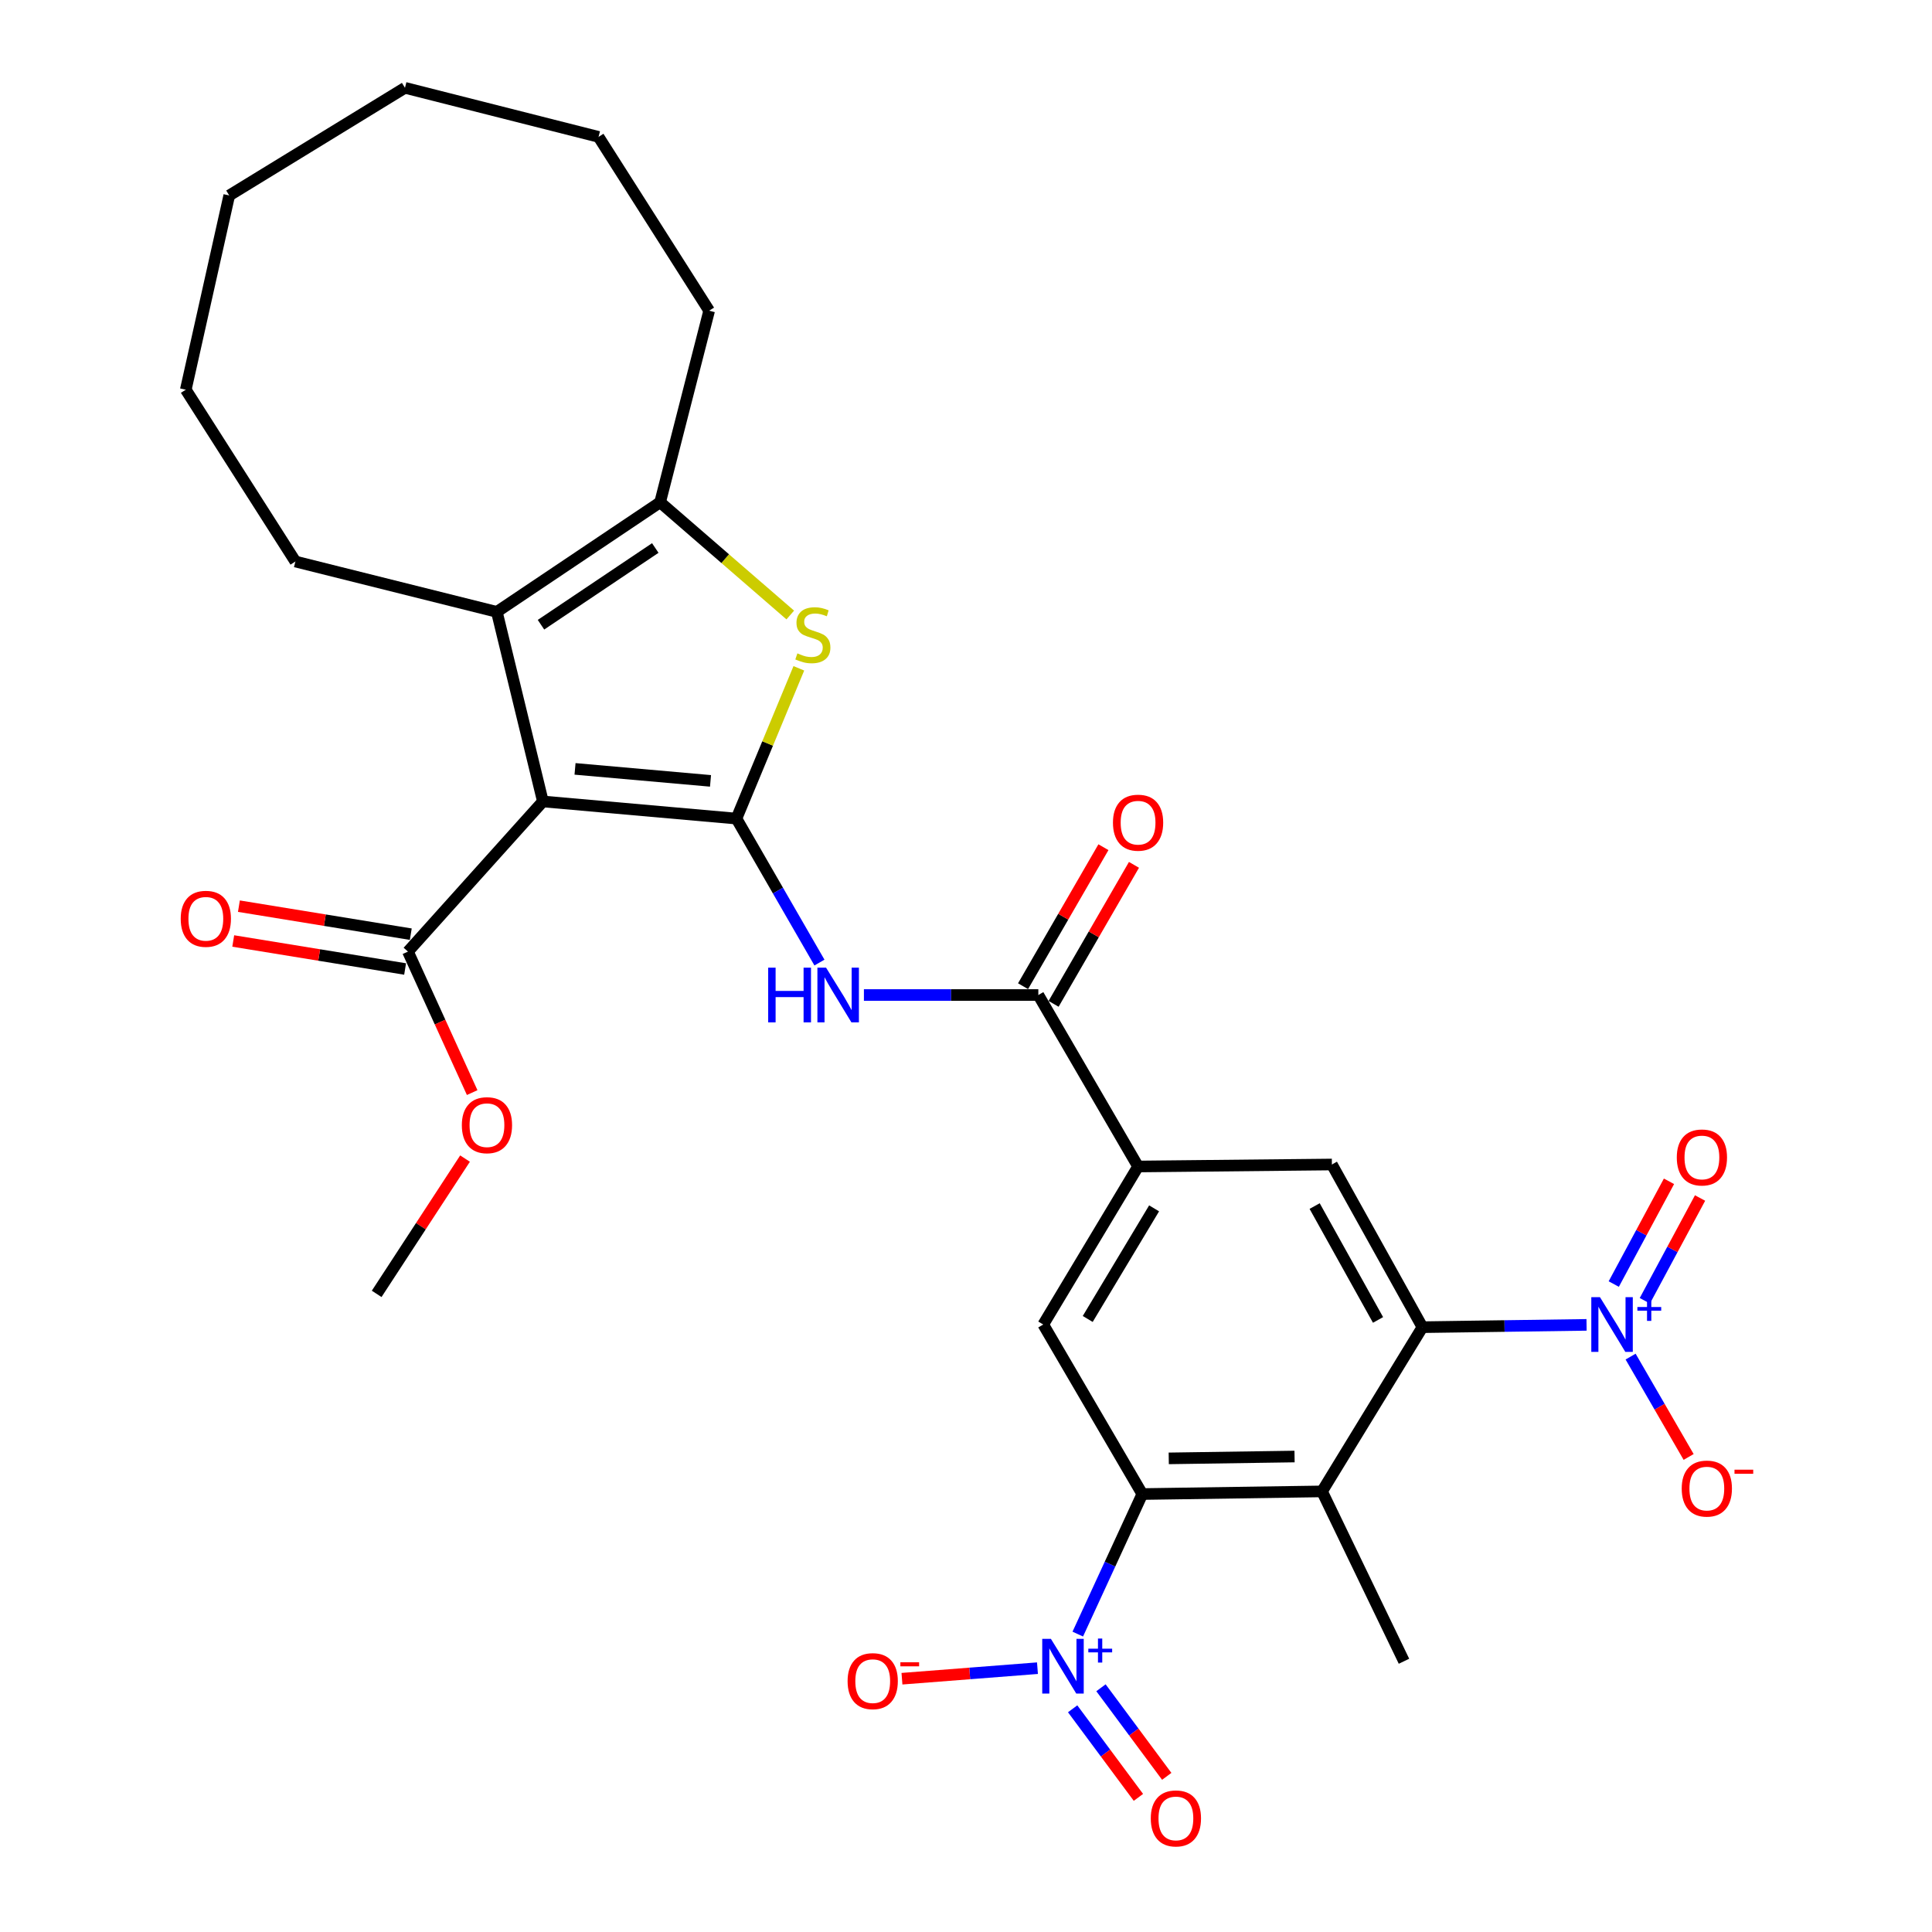 <?xml version='1.0' encoding='iso-8859-1'?>
<svg version='1.1' baseProfile='full'
              xmlns='http://www.w3.org/2000/svg'
                      xmlns:rdkit='http://www.rdkit.org/xml'
                      xmlns:xlink='http://www.w3.org/1999/xlink'
                  xml:space='preserve'
width='1000px' height='1000px' viewBox='0 0 1000 1000'>
<!-- END OF HEADER -->
<rect style='opacity:1.0;fill:#FFFFFF;stroke:none' width='1000' height='1000' x='0' y='0'> </rect>
<path class='bond-0' d='M 381.179,423.7 L 281,414.833' style='fill:none;fill-rule:evenodd;stroke:#000000;stroke-width:6px;stroke-linecap:butt;stroke-linejoin:miter;stroke-opacity:1' />
<path class='bond-0' d='M 367.762,404.18 L 297.636,397.974' style='fill:none;fill-rule:evenodd;stroke:#000000;stroke-width:6px;stroke-linecap:butt;stroke-linejoin:miter;stroke-opacity:1' />
<path class='bond-1' d='M 381.179,423.7 L 397.33,384.81' style='fill:none;fill-rule:evenodd;stroke:#000000;stroke-width:6px;stroke-linecap:butt;stroke-linejoin:miter;stroke-opacity:1' />
<path class='bond-1' d='M 397.33,384.81 L 413.482,345.919' style='fill:none;fill-rule:evenodd;stroke:#CCCC00;stroke-width:6px;stroke-linecap:butt;stroke-linejoin:miter;stroke-opacity:1' />
<path class='bond-7' d='M 381.179,423.7 L 402.663,460.963' style='fill:none;fill-rule:evenodd;stroke:#000000;stroke-width:6px;stroke-linecap:butt;stroke-linejoin:miter;stroke-opacity:1' />
<path class='bond-7' d='M 402.663,460.963 L 424.146,498.227' style='fill:none;fill-rule:evenodd;stroke:#0000FF;stroke-width:6px;stroke-linecap:butt;stroke-linejoin:miter;stroke-opacity:1' />
<path class='bond-4' d='M 281,414.833 L 257.16,316.704' style='fill:none;fill-rule:evenodd;stroke:#000000;stroke-width:6px;stroke-linecap:butt;stroke-linejoin:miter;stroke-opacity:1' />
<path class='bond-12' d='M 281,414.833 L 211.153,492.542' style='fill:none;fill-rule:evenodd;stroke:#000000;stroke-width:6px;stroke-linecap:butt;stroke-linejoin:miter;stroke-opacity:1' />
<path class='bond-9' d='M 409.038,318.33 L 375.357,289.152' style='fill:none;fill-rule:evenodd;stroke:#CCCC00;stroke-width:6px;stroke-linecap:butt;stroke-linejoin:miter;stroke-opacity:1' />
<path class='bond-9' d='M 375.357,289.152 L 341.675,259.974' style='fill:none;fill-rule:evenodd;stroke:#000000;stroke-width:6px;stroke-linecap:butt;stroke-linejoin:miter;stroke-opacity:1' />
<path class='bond-2' d='M 557.854,845.805 L 574.555,809.561' style='fill:none;fill-rule:evenodd;stroke:#0000FF;stroke-width:6px;stroke-linecap:butt;stroke-linejoin:miter;stroke-opacity:1' />
<path class='bond-2' d='M 574.555,809.561 L 591.255,773.317' style='fill:none;fill-rule:evenodd;stroke:#000000;stroke-width:6px;stroke-linecap:butt;stroke-linejoin:miter;stroke-opacity:1' />
<path class='bond-15' d='M 536.99,863.445 L 501.921,866.172' style='fill:none;fill-rule:evenodd;stroke:#0000FF;stroke-width:6px;stroke-linecap:butt;stroke-linejoin:miter;stroke-opacity:1' />
<path class='bond-15' d='M 501.921,866.172 L 466.853,868.899' style='fill:none;fill-rule:evenodd;stroke:#FF0000;stroke-width:6px;stroke-linecap:butt;stroke-linejoin:miter;stroke-opacity:1' />
<path class='bond-18' d='M 555.202,884.471 L 572.223,907.395' style='fill:none;fill-rule:evenodd;stroke:#0000FF;stroke-width:6px;stroke-linecap:butt;stroke-linejoin:miter;stroke-opacity:1' />
<path class='bond-18' d='M 572.223,907.395 L 589.244,930.319' style='fill:none;fill-rule:evenodd;stroke:#FF0000;stroke-width:6px;stroke-linecap:butt;stroke-linejoin:miter;stroke-opacity:1' />
<path class='bond-18' d='M 569.863,873.586 L 586.884,896.51' style='fill:none;fill-rule:evenodd;stroke:#0000FF;stroke-width:6px;stroke-linecap:butt;stroke-linejoin:miter;stroke-opacity:1' />
<path class='bond-18' d='M 586.884,896.51 L 603.905,919.434' style='fill:none;fill-rule:evenodd;stroke:#FF0000;stroke-width:6px;stroke-linecap:butt;stroke-linejoin:miter;stroke-opacity:1' />
<path class='bond-3' d='M 821.199,685.75 L 778.726,686.347' style='fill:none;fill-rule:evenodd;stroke:#0000FF;stroke-width:6px;stroke-linecap:butt;stroke-linejoin:miter;stroke-opacity:1' />
<path class='bond-3' d='M 778.726,686.347 L 736.253,686.945' style='fill:none;fill-rule:evenodd;stroke:#000000;stroke-width:6px;stroke-linecap:butt;stroke-linejoin:miter;stroke-opacity:1' />
<path class='bond-16' d='M 843.998,702.175 L 859.015,728.145' style='fill:none;fill-rule:evenodd;stroke:#0000FF;stroke-width:6px;stroke-linecap:butt;stroke-linejoin:miter;stroke-opacity:1' />
<path class='bond-16' d='M 859.015,728.145 L 874.033,754.115' style='fill:none;fill-rule:evenodd;stroke:#FF0000;stroke-width:6px;stroke-linecap:butt;stroke-linejoin:miter;stroke-opacity:1' />
<path class='bond-17' d='M 851.366,673.271 L 865.658,646.679' style='fill:none;fill-rule:evenodd;stroke:#0000FF;stroke-width:6px;stroke-linecap:butt;stroke-linejoin:miter;stroke-opacity:1' />
<path class='bond-17' d='M 865.658,646.679 L 879.949,620.087' style='fill:none;fill-rule:evenodd;stroke:#FF0000;stroke-width:6px;stroke-linecap:butt;stroke-linejoin:miter;stroke-opacity:1' />
<path class='bond-17' d='M 835.281,664.626 L 849.573,638.034' style='fill:none;fill-rule:evenodd;stroke:#0000FF;stroke-width:6px;stroke-linecap:butt;stroke-linejoin:miter;stroke-opacity:1' />
<path class='bond-17' d='M 849.573,638.034 L 863.865,611.443' style='fill:none;fill-rule:evenodd;stroke:#FF0000;stroke-width:6px;stroke-linecap:butt;stroke-linejoin:miter;stroke-opacity:1' />
<path class='bond-22' d='M 257.16,316.704 L 152.892,290.642' style='fill:none;fill-rule:evenodd;stroke:#000000;stroke-width:6px;stroke-linecap:butt;stroke-linejoin:miter;stroke-opacity:1' />
<path class='bond-30' d='M 257.16,316.704 L 341.675,259.974' style='fill:none;fill-rule:evenodd;stroke:#000000;stroke-width:6px;stroke-linecap:butt;stroke-linejoin:miter;stroke-opacity:1' />
<path class='bond-30' d='M 280.014,323.356 L 339.175,283.645' style='fill:none;fill-rule:evenodd;stroke:#000000;stroke-width:6px;stroke-linecap:butt;stroke-linejoin:miter;stroke-opacity:1' />
<path class='bond-5' d='M 736.253,686.945 L 689.385,602.744' style='fill:none;fill-rule:evenodd;stroke:#000000;stroke-width:6px;stroke-linecap:butt;stroke-linejoin:miter;stroke-opacity:1' />
<path class='bond-5' d='M 713.268,683.196 L 680.46,624.255' style='fill:none;fill-rule:evenodd;stroke:#000000;stroke-width:6px;stroke-linecap:butt;stroke-linejoin:miter;stroke-opacity:1' />
<path class='bond-32' d='M 736.253,686.945 L 684.282,771.947' style='fill:none;fill-rule:evenodd;stroke:#000000;stroke-width:6px;stroke-linecap:butt;stroke-linejoin:miter;stroke-opacity:1' />
<path class='bond-6' d='M 591.255,773.317 L 539.984,685.565' style='fill:none;fill-rule:evenodd;stroke:#000000;stroke-width:6px;stroke-linecap:butt;stroke-linejoin:miter;stroke-opacity:1' />
<path class='bond-8' d='M 591.255,773.317 L 684.282,771.947' style='fill:none;fill-rule:evenodd;stroke:#000000;stroke-width:6px;stroke-linecap:butt;stroke-linejoin:miter;stroke-opacity:1' />
<path class='bond-8' d='M 604.94,754.853 L 670.059,753.894' style='fill:none;fill-rule:evenodd;stroke:#000000;stroke-width:6px;stroke-linecap:butt;stroke-linejoin:miter;stroke-opacity:1' />
<path class='bond-10' d='M 447.16,515.022 L 492.299,515.022' style='fill:none;fill-rule:evenodd;stroke:#0000FF;stroke-width:6px;stroke-linecap:butt;stroke-linejoin:miter;stroke-opacity:1' />
<path class='bond-10' d='M 492.299,515.022 L 537.437,515.022' style='fill:none;fill-rule:evenodd;stroke:#000000;stroke-width:6px;stroke-linecap:butt;stroke-linejoin:miter;stroke-opacity:1' />
<path class='bond-23' d='M 684.282,771.947 L 726.697,859.861' style='fill:none;fill-rule:evenodd;stroke:#000000;stroke-width:6px;stroke-linecap:butt;stroke-linejoin:miter;stroke-opacity:1' />
<path class='bond-24' d='M 341.675,259.974 L 367.057,160.82' style='fill:none;fill-rule:evenodd;stroke:#000000;stroke-width:6px;stroke-linecap:butt;stroke-linejoin:miter;stroke-opacity:1' />
<path class='bond-11' d='M 537.437,515.022 L 589.064,603.778' style='fill:none;fill-rule:evenodd;stroke:#000000;stroke-width:6px;stroke-linecap:butt;stroke-linejoin:miter;stroke-opacity:1' />
<path class='bond-19' d='M 545.341,519.593 L 566.142,483.62' style='fill:none;fill-rule:evenodd;stroke:#000000;stroke-width:6px;stroke-linecap:butt;stroke-linejoin:miter;stroke-opacity:1' />
<path class='bond-19' d='M 566.142,483.62 L 586.942,447.647' style='fill:none;fill-rule:evenodd;stroke:#FF0000;stroke-width:6px;stroke-linecap:butt;stroke-linejoin:miter;stroke-opacity:1' />
<path class='bond-19' d='M 529.533,510.452 L 550.334,474.479' style='fill:none;fill-rule:evenodd;stroke:#000000;stroke-width:6px;stroke-linecap:butt;stroke-linejoin:miter;stroke-opacity:1' />
<path class='bond-19' d='M 550.334,474.479 L 571.134,438.507' style='fill:none;fill-rule:evenodd;stroke:#FF0000;stroke-width:6px;stroke-linecap:butt;stroke-linejoin:miter;stroke-opacity:1' />
<path class='bond-13' d='M 589.064,603.778 L 689.385,602.744' style='fill:none;fill-rule:evenodd;stroke:#000000;stroke-width:6px;stroke-linecap:butt;stroke-linejoin:miter;stroke-opacity:1' />
<path class='bond-14' d='M 589.064,603.778 L 539.984,685.565' style='fill:none;fill-rule:evenodd;stroke:#000000;stroke-width:6px;stroke-linecap:butt;stroke-linejoin:miter;stroke-opacity:1' />
<path class='bond-14' d='M 597.359,625.442 L 563.003,682.693' style='fill:none;fill-rule:evenodd;stroke:#000000;stroke-width:6px;stroke-linecap:butt;stroke-linejoin:miter;stroke-opacity:1' />
<path class='bond-20' d='M 212.622,483.53 L 168.141,476.279' style='fill:none;fill-rule:evenodd;stroke:#000000;stroke-width:6px;stroke-linecap:butt;stroke-linejoin:miter;stroke-opacity:1' />
<path class='bond-20' d='M 168.141,476.279 L 123.66,469.028' style='fill:none;fill-rule:evenodd;stroke:#FF0000;stroke-width:6px;stroke-linecap:butt;stroke-linejoin:miter;stroke-opacity:1' />
<path class='bond-20' d='M 209.684,501.553 L 165.203,494.302' style='fill:none;fill-rule:evenodd;stroke:#000000;stroke-width:6px;stroke-linecap:butt;stroke-linejoin:miter;stroke-opacity:1' />
<path class='bond-20' d='M 165.203,494.302 L 120.722,487.051' style='fill:none;fill-rule:evenodd;stroke:#FF0000;stroke-width:6px;stroke-linecap:butt;stroke-linejoin:miter;stroke-opacity:1' />
<path class='bond-21' d='M 211.153,492.542 L 227.777,529.034' style='fill:none;fill-rule:evenodd;stroke:#000000;stroke-width:6px;stroke-linecap:butt;stroke-linejoin:miter;stroke-opacity:1' />
<path class='bond-21' d='M 227.777,529.034 L 244.4,565.526' style='fill:none;fill-rule:evenodd;stroke:#FF0000;stroke-width:6px;stroke-linecap:butt;stroke-linejoin:miter;stroke-opacity:1' />
<path class='bond-25' d='M 240.701,599.682 L 217.832,634.695' style='fill:none;fill-rule:evenodd;stroke:#FF0000;stroke-width:6px;stroke-linecap:butt;stroke-linejoin:miter;stroke-opacity:1' />
<path class='bond-25' d='M 217.832,634.695 L 194.962,669.709' style='fill:none;fill-rule:evenodd;stroke:#000000;stroke-width:6px;stroke-linecap:butt;stroke-linejoin:miter;stroke-opacity:1' />
<path class='bond-26' d='M 152.892,290.642 L 96.163,201.713' style='fill:none;fill-rule:evenodd;stroke:#000000;stroke-width:6px;stroke-linecap:butt;stroke-linejoin:miter;stroke-opacity:1' />
<path class='bond-27' d='M 367.057,160.82 L 309.811,70.847' style='fill:none;fill-rule:evenodd;stroke:#000000;stroke-width:6px;stroke-linecap:butt;stroke-linejoin:miter;stroke-opacity:1' />
<path class='bond-28' d='M 96.163,201.713 L 118.654,101.169' style='fill:none;fill-rule:evenodd;stroke:#000000;stroke-width:6px;stroke-linecap:butt;stroke-linejoin:miter;stroke-opacity:1' />
<path class='bond-29' d='M 309.811,70.847 L 209.611,45.455' style='fill:none;fill-rule:evenodd;stroke:#000000;stroke-width:6px;stroke-linecap:butt;stroke-linejoin:miter;stroke-opacity:1' />
<path class='bond-31' d='M 118.654,101.169 L 209.611,45.455' style='fill:none;fill-rule:evenodd;stroke:#000000;stroke-width:6px;stroke-linecap:butt;stroke-linejoin:miter;stroke-opacity:1' />
<path  class='atom-2' d='M 412.733 338.181
Q 413.053 338.301, 414.373 338.861
Q 415.693 339.421, 417.133 339.781
Q 418.613 340.101, 420.053 340.101
Q 422.733 340.101, 424.293 338.821
Q 425.853 337.501, 425.853 335.221
Q 425.853 333.661, 425.053 332.701
Q 424.293 331.741, 423.093 331.221
Q 421.893 330.701, 419.893 330.101
Q 417.373 329.341, 415.853 328.621
Q 414.373 327.901, 413.293 326.381
Q 412.253 324.861, 412.253 322.301
Q 412.253 318.741, 414.653 316.541
Q 417.093 314.341, 421.893 314.341
Q 425.173 314.341, 428.893 315.901
L 427.973 318.981
Q 424.573 317.581, 422.013 317.581
Q 419.253 317.581, 417.733 318.741
Q 416.213 319.861, 416.253 321.821
Q 416.253 323.341, 417.013 324.261
Q 417.813 325.181, 418.933 325.701
Q 420.093 326.221, 422.013 326.821
Q 424.573 327.621, 426.093 328.421
Q 427.613 329.221, 428.693 330.861
Q 429.813 332.461, 429.813 335.221
Q 429.813 339.141, 427.173 341.261
Q 424.573 343.341, 420.213 343.341
Q 417.693 343.341, 415.773 342.781
Q 413.893 342.261, 411.653 341.341
L 412.733 338.181
' fill='#CCCC00'/>
<path  class='atom-3' d='M 543.939 848.257
L 553.219 863.257
Q 554.139 864.737, 555.619 867.417
Q 557.099 870.097, 557.179 870.257
L 557.179 848.257
L 560.939 848.257
L 560.939 876.577
L 557.059 876.577
L 547.099 860.177
Q 545.939 858.257, 544.699 856.057
Q 543.499 853.857, 543.139 853.177
L 543.139 876.577
L 539.459 876.577
L 539.459 848.257
L 543.939 848.257
' fill='#0000FF'/>
<path  class='atom-3' d='M 563.315 853.362
L 568.305 853.362
L 568.305 848.109
L 570.523 848.109
L 570.523 853.362
L 575.644 853.362
L 575.644 855.263
L 570.523 855.263
L 570.523 860.543
L 568.305 860.543
L 568.305 855.263
L 563.315 855.263
L 563.315 853.362
' fill='#0000FF'/>
<path  class='atom-4' d='M 828.133 671.405
L 837.413 686.405
Q 838.333 687.885, 839.813 690.565
Q 841.293 693.245, 841.373 693.405
L 841.373 671.405
L 845.133 671.405
L 845.133 699.725
L 841.253 699.725
L 831.293 683.325
Q 830.133 681.405, 828.893 679.205
Q 827.693 677.005, 827.333 676.325
L 827.333 699.725
L 823.653 699.725
L 823.653 671.405
L 828.133 671.405
' fill='#0000FF'/>
<path  class='atom-4' d='M 847.509 676.51
L 852.499 676.51
L 852.499 671.256
L 854.716 671.256
L 854.716 676.51
L 859.838 676.51
L 859.838 678.41
L 854.716 678.41
L 854.716 683.69
L 852.499 683.69
L 852.499 678.41
L 847.509 678.41
L 847.509 676.51
' fill='#0000FF'/>
<path  class='atom-8' d='M 397.61 500.862
L 401.45 500.862
L 401.45 512.902
L 415.93 512.902
L 415.93 500.862
L 419.77 500.862
L 419.77 529.182
L 415.93 529.182
L 415.93 516.102
L 401.45 516.102
L 401.45 529.182
L 397.61 529.182
L 397.61 500.862
' fill='#0000FF'/>
<path  class='atom-8' d='M 427.57 500.862
L 436.85 515.862
Q 437.77 517.342, 439.25 520.022
Q 440.73 522.702, 440.81 522.862
L 440.81 500.862
L 444.57 500.862
L 444.57 529.182
L 440.69 529.182
L 430.73 512.782
Q 429.57 510.862, 428.33 508.662
Q 427.13 506.462, 426.77 505.782
L 426.77 529.182
L 423.09 529.182
L 423.09 500.862
L 427.57 500.862
' fill='#0000FF'/>
<path  class='atom-16' d='M 438.715 870.157
Q 438.715 863.357, 442.075 859.557
Q 445.435 855.757, 451.715 855.757
Q 457.995 855.757, 461.355 859.557
Q 464.715 863.357, 464.715 870.157
Q 464.715 877.037, 461.315 880.957
Q 457.915 884.837, 451.715 884.837
Q 445.475 884.837, 442.075 880.957
Q 438.715 877.077, 438.715 870.157
M 451.715 881.637
Q 456.035 881.637, 458.355 878.757
Q 460.715 875.837, 460.715 870.157
Q 460.715 864.597, 458.355 861.797
Q 456.035 858.957, 451.715 858.957
Q 447.395 858.957, 445.035 861.757
Q 442.715 864.557, 442.715 870.157
Q 442.715 875.877, 445.035 878.757
Q 447.395 881.637, 451.715 881.637
' fill='#FF0000'/>
<path  class='atom-16' d='M 466.035 860.379
L 475.724 860.379
L 475.724 862.491
L 466.035 862.491
L 466.035 860.379
' fill='#FF0000'/>
<path  class='atom-17' d='M 870.453 770.485
Q 870.453 763.685, 873.813 759.885
Q 877.173 756.085, 883.453 756.085
Q 889.733 756.085, 893.093 759.885
Q 896.453 763.685, 896.453 770.485
Q 896.453 777.365, 893.053 781.285
Q 889.653 785.165, 883.453 785.165
Q 877.213 785.165, 873.813 781.285
Q 870.453 777.405, 870.453 770.485
M 883.453 781.965
Q 887.773 781.965, 890.093 779.085
Q 892.453 776.165, 892.453 770.485
Q 892.453 764.925, 890.093 762.125
Q 887.773 759.285, 883.453 759.285
Q 879.133 759.285, 876.773 762.085
Q 874.453 764.885, 874.453 770.485
Q 874.453 776.205, 876.773 779.085
Q 879.133 781.965, 883.453 781.965
' fill='#FF0000'/>
<path  class='atom-17' d='M 897.773 760.707
L 907.462 760.707
L 907.462 762.819
L 897.773 762.819
L 897.773 760.707
' fill='#FF0000'/>
<path  class='atom-18' d='M 867.907 599.1
Q 867.907 592.3, 871.267 588.5
Q 874.627 584.7, 880.907 584.7
Q 887.187 584.7, 890.547 588.5
Q 893.907 592.3, 893.907 599.1
Q 893.907 605.98, 890.507 609.9
Q 887.107 613.78, 880.907 613.78
Q 874.667 613.78, 871.267 609.9
Q 867.907 606.02, 867.907 599.1
M 880.907 610.58
Q 885.227 610.58, 887.547 607.7
Q 889.907 604.78, 889.907 599.1
Q 889.907 593.54, 887.547 590.74
Q 885.227 587.9, 880.907 587.9
Q 876.587 587.9, 874.227 590.7
Q 871.907 593.5, 871.907 599.1
Q 871.907 604.82, 874.227 607.7
Q 876.587 610.58, 880.907 610.58
' fill='#FF0000'/>
<path  class='atom-19' d='M 595.643 941.21
Q 595.643 934.41, 599.003 930.61
Q 602.363 926.81, 608.643 926.81
Q 614.923 926.81, 618.283 930.61
Q 621.643 934.41, 621.643 941.21
Q 621.643 948.09, 618.243 952.01
Q 614.843 955.89, 608.643 955.89
Q 602.403 955.89, 599.003 952.01
Q 595.643 948.13, 595.643 941.21
M 608.643 952.69
Q 612.963 952.69, 615.283 949.81
Q 617.643 946.89, 617.643 941.21
Q 617.643 935.65, 615.283 932.85
Q 612.963 930.01, 608.643 930.01
Q 604.323 930.01, 601.963 932.81
Q 599.643 935.61, 599.643 941.21
Q 599.643 946.93, 601.963 949.81
Q 604.323 952.69, 608.643 952.69
' fill='#FF0000'/>
<path  class='atom-20' d='M 576.064 425.819
Q 576.064 419.019, 579.424 415.219
Q 582.784 411.419, 589.064 411.419
Q 595.344 411.419, 598.704 415.219
Q 602.064 419.019, 602.064 425.819
Q 602.064 432.699, 598.664 436.619
Q 595.264 440.499, 589.064 440.499
Q 582.824 440.499, 579.424 436.619
Q 576.064 432.739, 576.064 425.819
M 589.064 437.299
Q 593.384 437.299, 595.704 434.419
Q 598.064 431.499, 598.064 425.819
Q 598.064 420.259, 595.704 417.459
Q 593.384 414.619, 589.064 414.619
Q 584.744 414.619, 582.384 417.419
Q 580.064 420.219, 580.064 425.819
Q 580.064 431.539, 582.384 434.419
Q 584.744 437.299, 589.064 437.299
' fill='#FF0000'/>
<path  class='atom-21' d='M 93.541 475.568
Q 93.541 468.768, 96.901 464.968
Q 100.261 461.168, 106.541 461.168
Q 112.821 461.168, 116.181 464.968
Q 119.541 468.768, 119.541 475.568
Q 119.541 482.448, 116.141 486.368
Q 112.741 490.248, 106.541 490.248
Q 100.301 490.248, 96.901 486.368
Q 93.541 482.488, 93.541 475.568
M 106.541 487.048
Q 110.861 487.048, 113.181 484.168
Q 115.541 481.248, 115.541 475.568
Q 115.541 470.008, 113.181 467.208
Q 110.861 464.368, 106.541 464.368
Q 102.221 464.368, 99.861 467.168
Q 97.541 469.968, 97.541 475.568
Q 97.541 481.288, 99.861 484.168
Q 102.221 487.048, 106.541 487.048
' fill='#FF0000'/>
<path  class='atom-22' d='M 239.047 582.392
Q 239.047 575.592, 242.407 571.792
Q 245.767 567.992, 252.047 567.992
Q 258.327 567.992, 261.687 571.792
Q 265.047 575.592, 265.047 582.392
Q 265.047 589.272, 261.647 593.192
Q 258.247 597.072, 252.047 597.072
Q 245.807 597.072, 242.407 593.192
Q 239.047 589.312, 239.047 582.392
M 252.047 593.872
Q 256.367 593.872, 258.687 590.992
Q 261.047 588.072, 261.047 582.392
Q 261.047 576.832, 258.687 574.032
Q 256.367 571.192, 252.047 571.192
Q 247.727 571.192, 245.367 573.992
Q 243.047 576.792, 243.047 582.392
Q 243.047 588.112, 245.367 590.992
Q 247.727 593.872, 252.047 593.872
' fill='#FF0000'/>
</svg>
